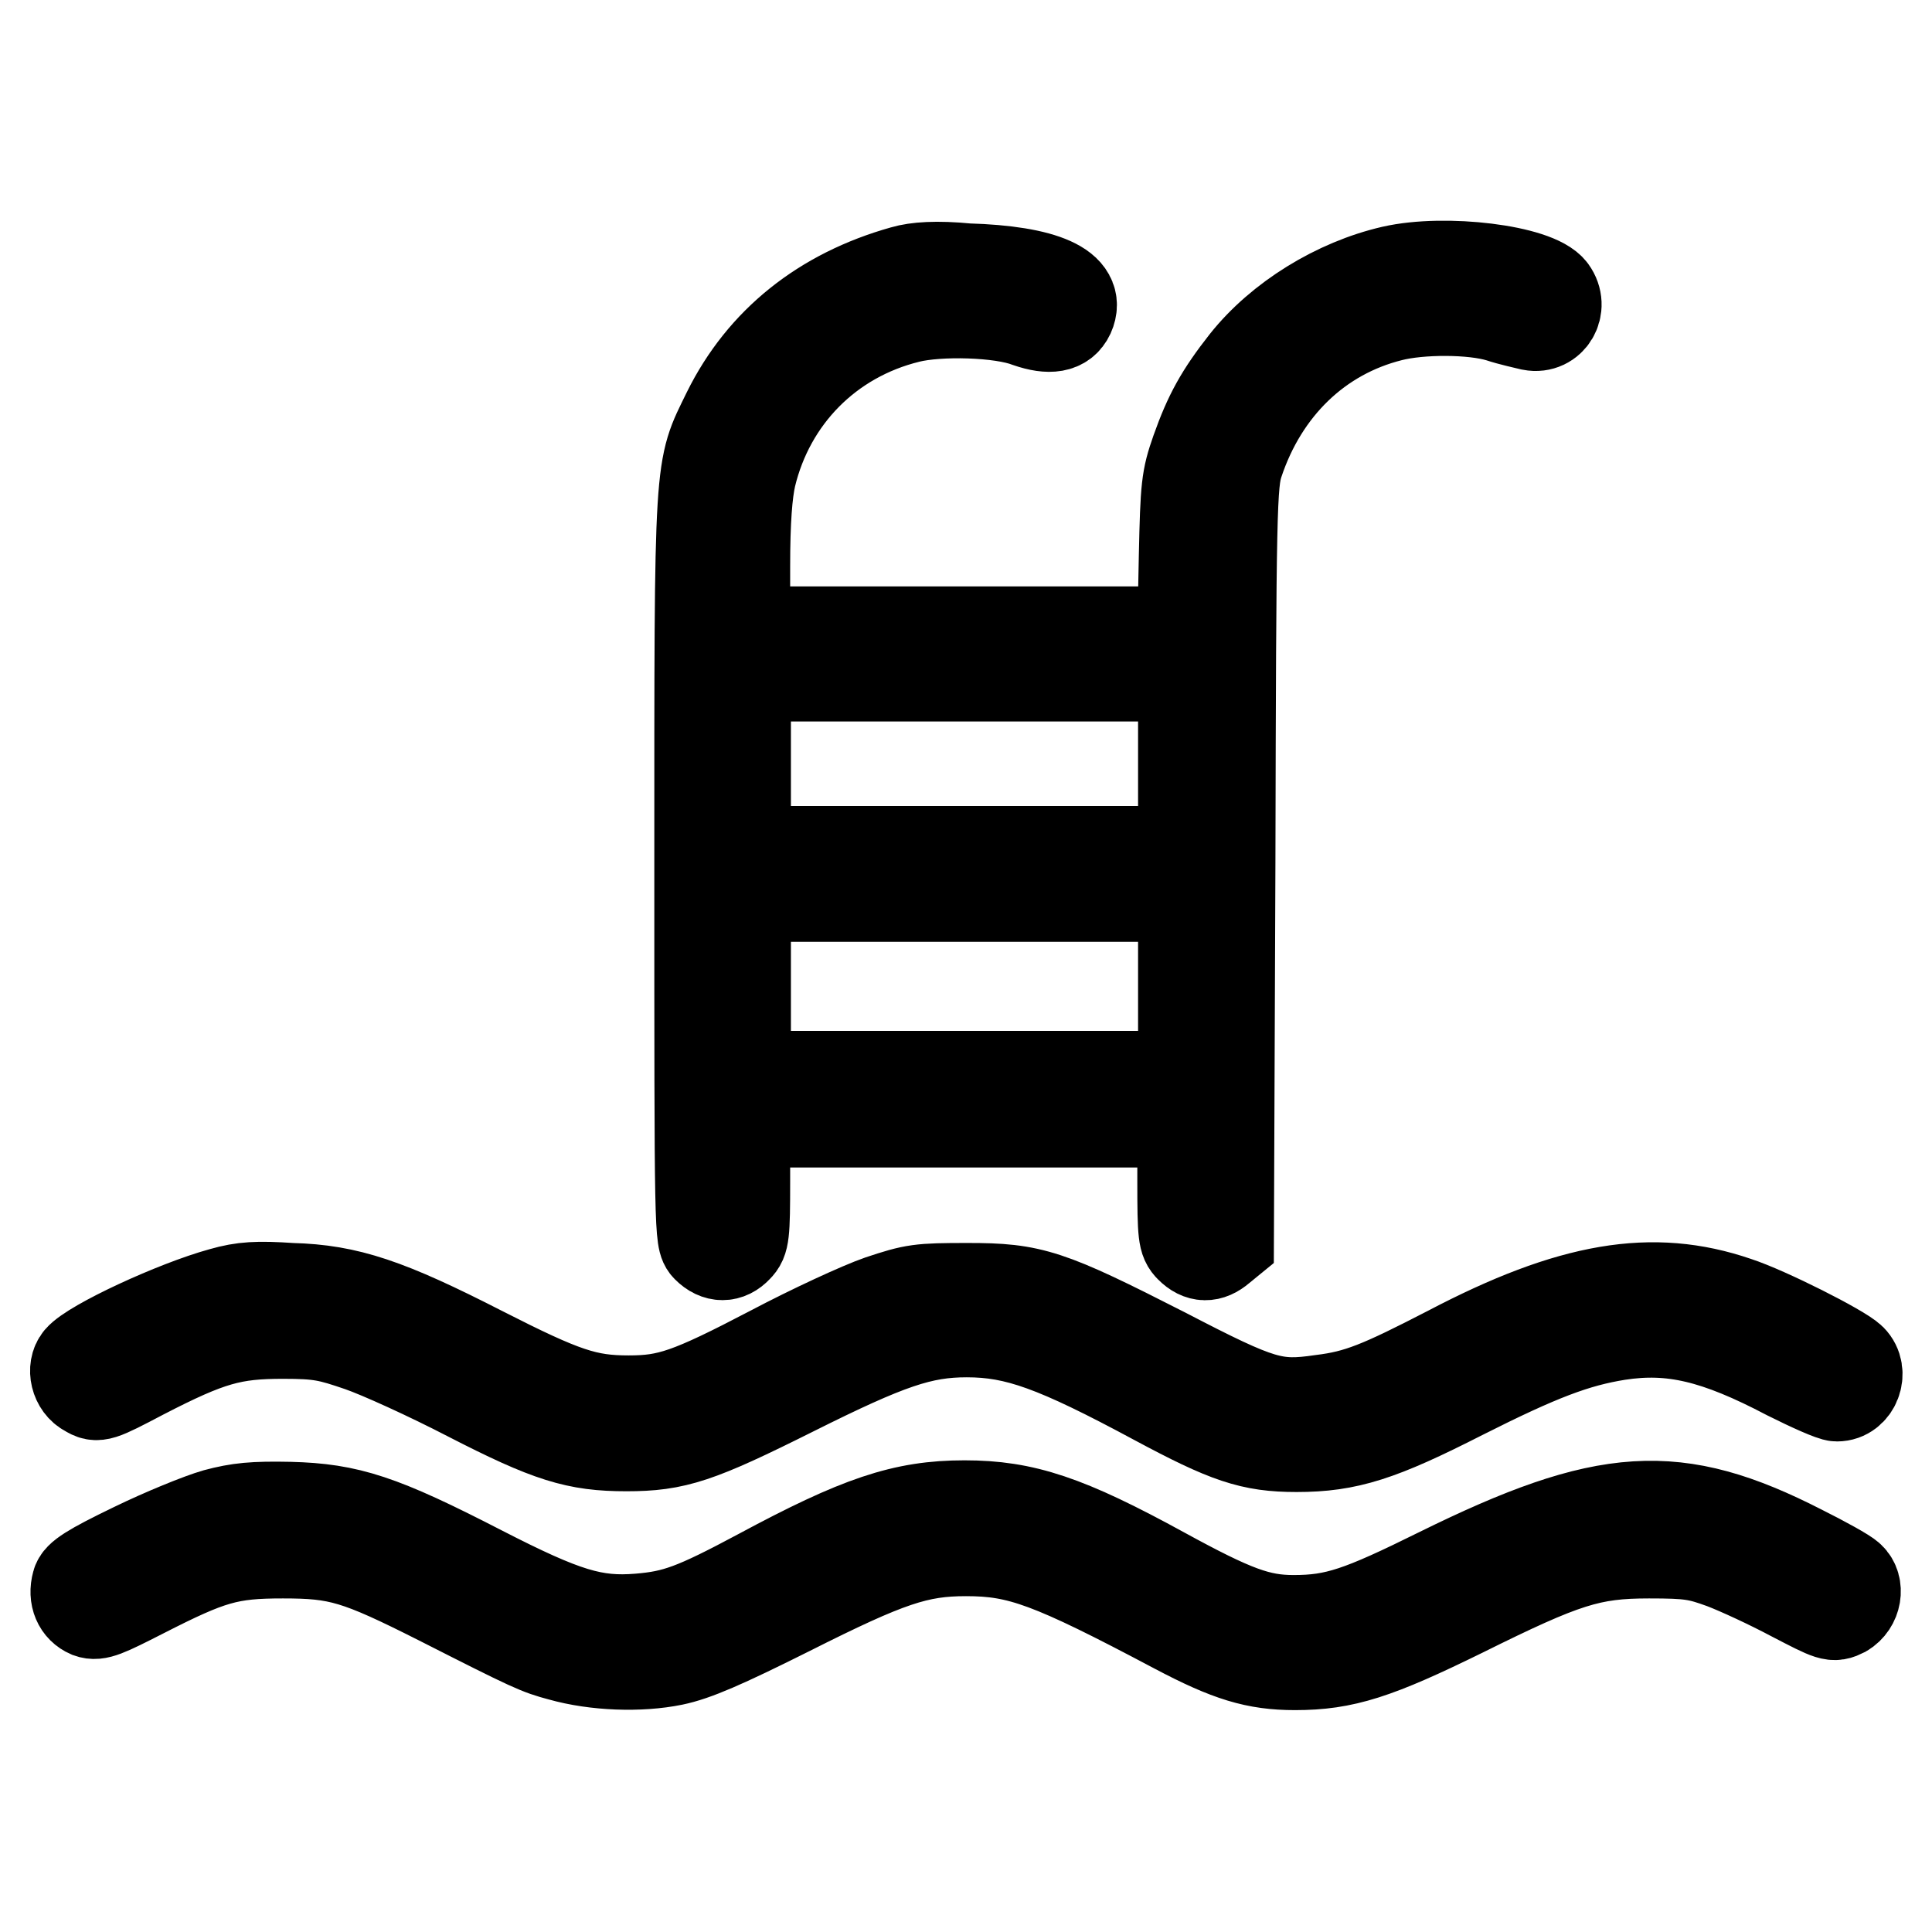 <?xml version="1.0" encoding="utf-8"?>
<!-- Svg Vector Icons : http://www.onlinewebfonts.com/icon -->
<!DOCTYPE svg PUBLIC "-//W3C//DTD SVG 1.1//EN" "http://www.w3.org/Graphics/SVG/1.1/DTD/svg11.dtd">
<svg version="1.1" xmlns="http://www.w3.org/2000/svg" xmlns:xlink="http://www.w3.org/1999/xlink" x="0px" y="0px" viewBox="0 0 256 256" enable-background="new 0 0 256 256" xml:space="preserve">
<g><g><g><path stroke-width="12" fill-opacity="0" stroke="#000000"  d="M119.7,35.9c-10.7,3-18.7,9.4-23.3,18.7c-3.8,7.8-3.7,5.5-3.7,60.6c0,48.4,0,49.1,1,50.1c1.3,1.3,2.8,1.3,4,0c0.9-0.9,1-1.7,1-8.8v-7.8h29h29v7.8c0,7.2,0.1,7.9,1,8.8c1.3,1.3,2.6,1.3,4,0.1l1.1-0.9l0.2-50.2c0.1-47.1,0.2-50.3,1.1-53c3.3-9.9,10.6-17,20.2-19.4c3.9-1,10.8-1,14.4,0.1c1.5,0.5,3.4,0.9,4.2,1.1c2.6,0.5,4.3-2.4,2.7-4.6c-2-2.7-14.1-4.2-21.1-2.6c-7.4,1.7-14.9,6.3-19.5,12.1c-3.3,4.2-4.8,6.9-6.5,11.7c-1.3,3.7-1.4,4.8-1.6,14l-0.2,10h-29h-29v-8.7c0-6,0.3-9.7,0.8-11.9c2.5-10.4,10.3-18.4,20.9-21c4-1,12.2-0.8,15.8,0.6c2.9,1,4.7,0.7,5.5-1c1.6-3.6-3.3-5.8-13.5-6.1C124.1,35.2,121.4,35.4,119.7,35.9z M156.8,101.2v11.6h-29h-29v-11.6V89.6h29h29V101.2z M156.8,130.7v11.9h-29h-29v-11.9v-11.9h29h29V130.7z"/><path stroke-width="12" fill-opacity="0" stroke="#000000"  d="M29.4,171.3c-6.2,1.7-17.2,6.8-18.9,8.8c-1,1.2-0.5,3.5,1.1,4.3c1.3,0.8,1.6,0.7,7.3-2.3c8.9-4.6,11.9-5.4,18.6-5.4c4.9,0,6.1,0.3,10.2,1.7c2.6,0.9,9,3.8,14.4,6.6c10.7,5.5,14.3,6.6,20.9,6.6c6.5,0,9.5-1,22.1-7.3c12.6-6.3,17-7.8,23-7.8c6.6,0,11.8,1.9,25,9c9.5,5.1,12.7,6.2,18.7,6.2c6.8,0,11.1-1.4,21.9-6.9c10.3-5.2,15.1-7,20.7-7.9c7.1-1.1,13,0.3,22.5,5.3c3,1.5,5.9,2.8,6.5,2.8c2.4,0,3.6-3.2,1.9-4.9c-1.3-1.3-11.2-6.3-15.2-7.6c-11.1-3.8-21.9-2-38.1,6.5c-9.1,4.7-12,5.9-16.9,6.5c-6.2,0.9-8,0.4-20.7-6.2c-15.5-7.9-17.6-8.6-26.2-8.6c-6.4,0-7.1,0.1-11.6,1.6c-2.6,0.9-9.1,3.9-14.4,6.7c-10.9,5.7-13.6,6.6-18.9,6.6c-5.6,0-8.6-1-19.4-6.5c-12.5-6.4-17.8-8.2-25.3-8.4C34.1,170.4,32.2,170.5,29.4,171.3z"/><path stroke-width="12" fill-opacity="0" stroke="#000000"  d="M28.6,200.6c-2.1,0.6-7,2.6-10.9,4.5c-5.8,2.8-7.3,3.8-7.5,4.7c-0.5,1.8,0.2,3.3,1.6,3.9c1.1,0.4,2.2-0.1,7.1-2.6c9-4.6,11.4-5.3,18.6-5.3c7.4,0,9.8,0.7,20.7,6.2c12.4,6.3,13.1,6.6,16.1,7.4c4.6,1.3,10.5,1.5,14.9,0.6c2.9-0.6,6.6-2.2,15.4-6.6c13.1-6.6,17-7.9,23.4-7.9c7.1,0,11.2,1.5,27.8,10.3c7,3.7,10.6,4.8,15.8,4.8c6.5,0,10.8-1.4,22.2-7c13.5-6.7,16.9-7.8,24.7-7.8c5.4,0,6.5,0.2,9.8,1.4c2.1,0.8,6.2,2.7,9.2,4.3c5.2,2.7,5.4,2.8,6.8,2.1c1.7-1,2.1-3.4,0.8-4.6c-0.5-0.5-3.4-2.1-6.4-3.6c-16.6-8.5-25.9-7.9-48,3c-10.5,5.2-13.7,6.3-19.3,6.3c-4.6,0-7.9-1.2-17.4-6.4c-12.6-6.9-18.3-8.8-26.2-8.8c-8.1,0-14,2-27.2,9.1c-8.6,4.6-11.1,5.5-15.9,5.9c-6,0.5-9.9-0.7-21-6.4c-13.2-6.8-17.5-8.2-25.3-8.4C33.6,199.6,31.6,199.8,28.6,200.6z"/></g></g></g>
</svg>